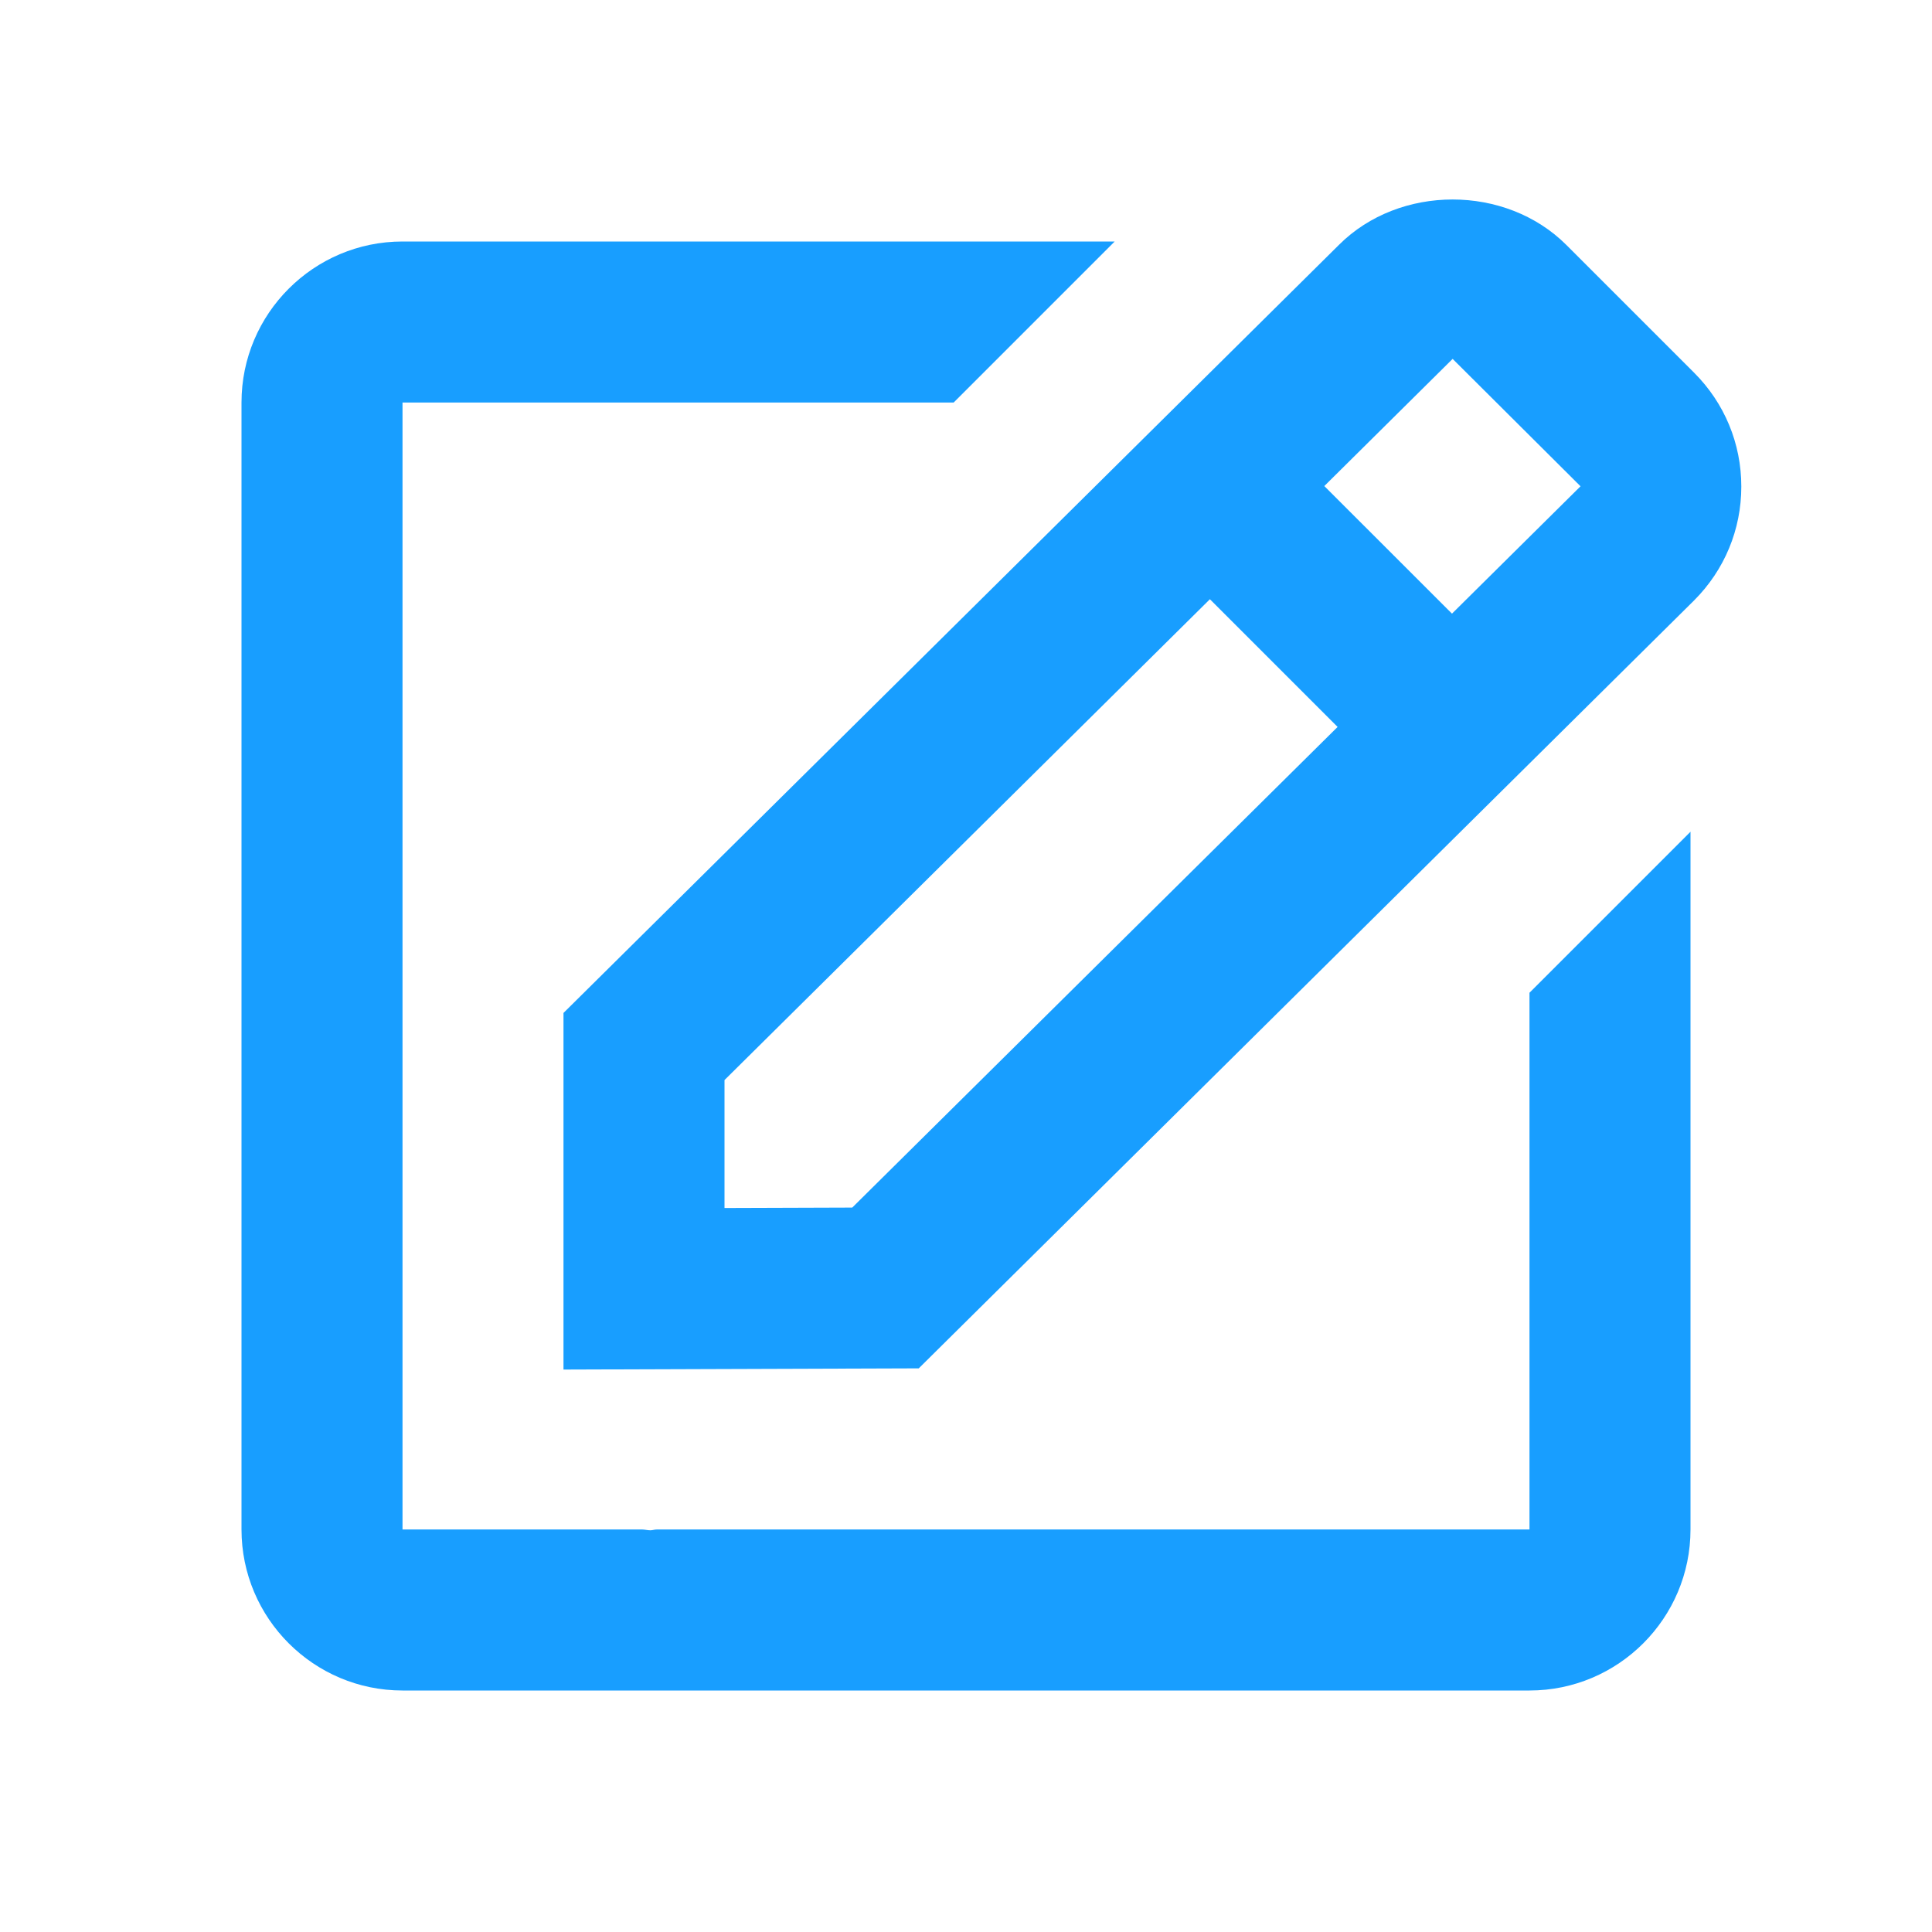 <svg width="50" height="50" viewBox="0 0 50 50" fill="none" xmlns="http://www.w3.org/2000/svg">
<path d="M14.583 35.444L23.777 35.413L43.844 15.538C44.631 14.75 45.065 13.704 45.065 12.592C45.065 11.479 44.631 10.433 43.844 9.646L40.54 6.342C38.965 4.767 36.217 4.775 34.654 6.335L14.583 26.215V35.444ZM37.594 9.288L40.904 12.585L37.577 15.881L34.273 12.579L37.594 9.288ZM18.75 27.952L31.312 15.508L34.617 18.813L22.056 31.252L18.75 31.263V27.952Z" fill="#189EFF"/>
<path d="M10.417 43.75H39.583C41.881 43.75 43.75 41.881 43.75 39.583V21.525L39.583 25.692V39.583H16.996C16.942 39.583 16.885 39.604 16.831 39.604C16.762 39.604 16.694 39.585 16.623 39.583H10.417V10.417H24.681L28.848 6.25H10.417C8.119 6.25 6.25 8.119 6.25 10.417V39.583C6.25 41.881 8.119 43.75 10.417 43.75Z" fill="#189EFF"/>
</svg>
